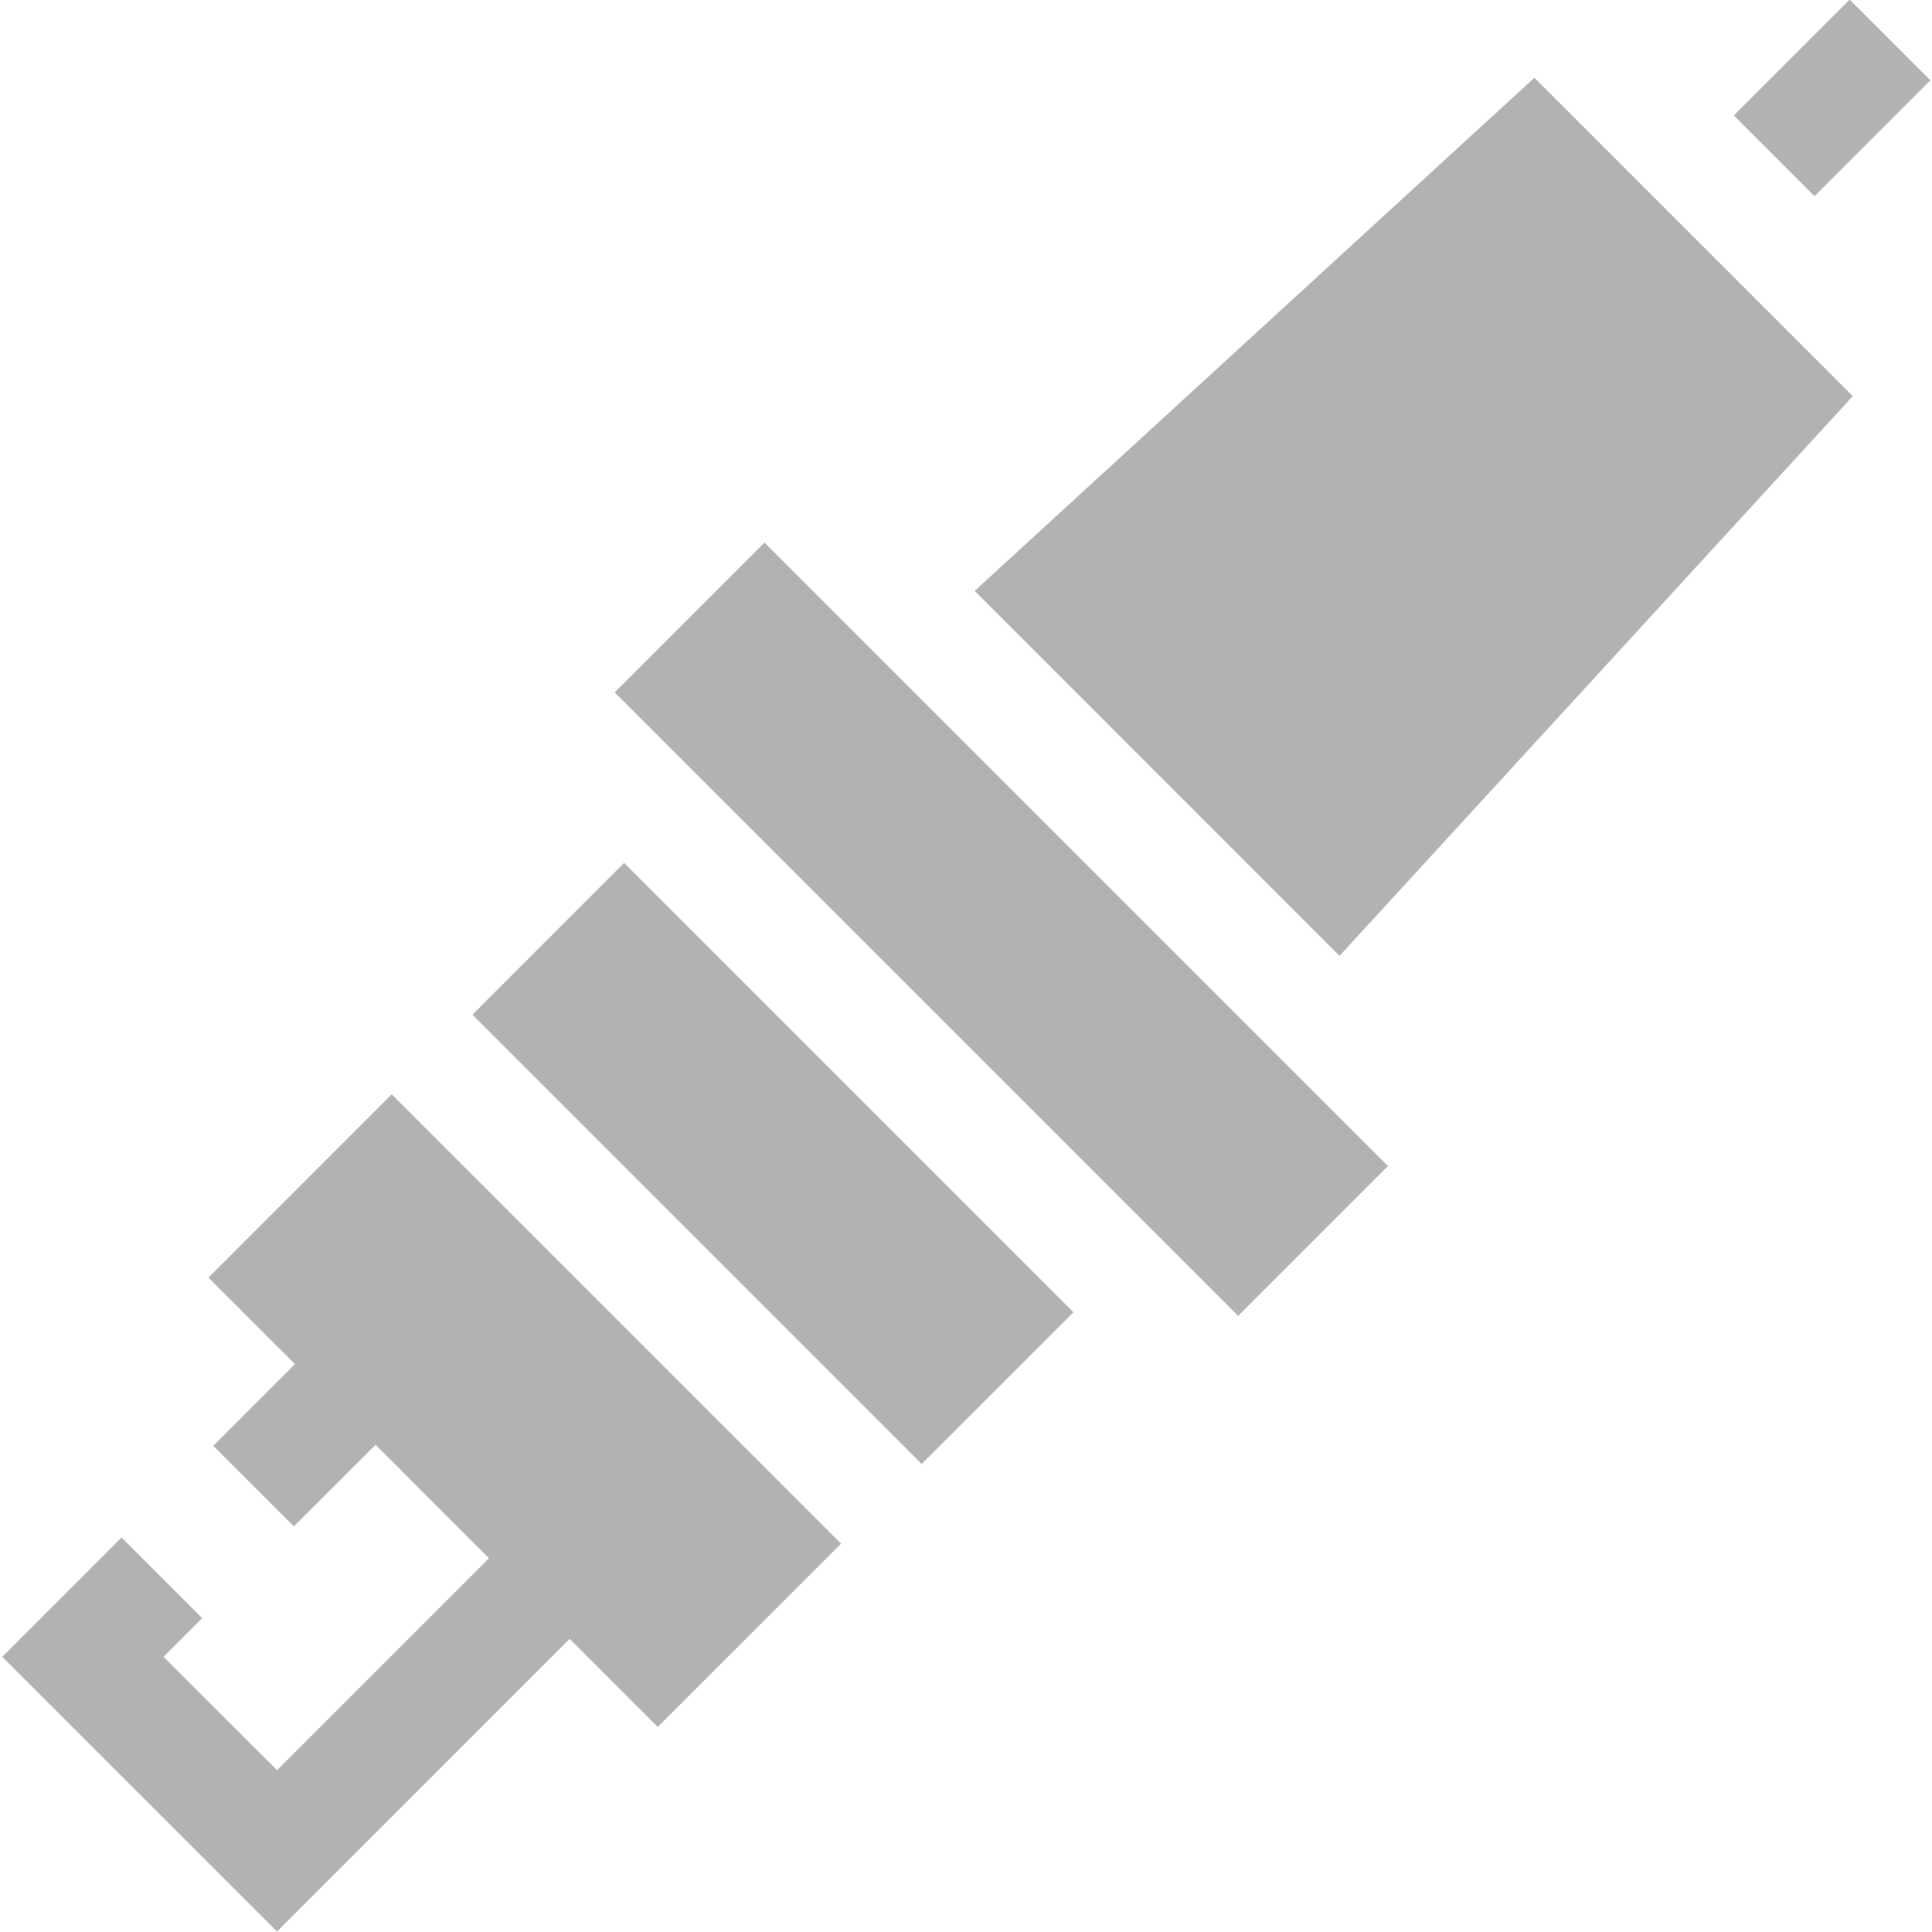 <svg width="20" height="20" viewBox="0 0 20 20" fill="none" xmlns="http://www.w3.org/2000/svg">
<g clip-path="url(#clip0_28847_148764)">
<path d="M4.891 10.504L6.461 8.933L11.112 13.584L9.541 15.155L4.891 10.504Z" fill="#B3B2B2"/>
<path d="M4.055 11.328L2.158 13.226L3.053 14.121L2.207 14.967L3.042 15.801L3.888 14.956L5.062 16.131L2.868 18.325L1.693 17.151L2.093 16.751L1.258 15.916L0.023 17.151L2.868 19.995L5.897 16.965L6.809 17.877L8.707 15.98L4.055 11.328Z" fill="#B3B2B2"/>
<path d="M15.884 0.805L10.09 6.117L13.867 9.895L19.18 4.101L15.884 0.805Z" fill="#B3B2B2"/>
<path d="M17.949 1.195L19.148 -0.004L19.983 0.831L18.784 2.03L17.949 1.195Z" fill="#B3B2B2"/>
<path d="M6.363 7.168L7.914 5.617L14.368 12.071L12.817 13.622L6.363 7.168Z" fill="#B3B2B2"/>
</g>
<defs>
<clipPath id="clip0_28847_148764">
<rect width="20" height="20" fill="white"/>
</clipPath>
</defs>
</svg>
